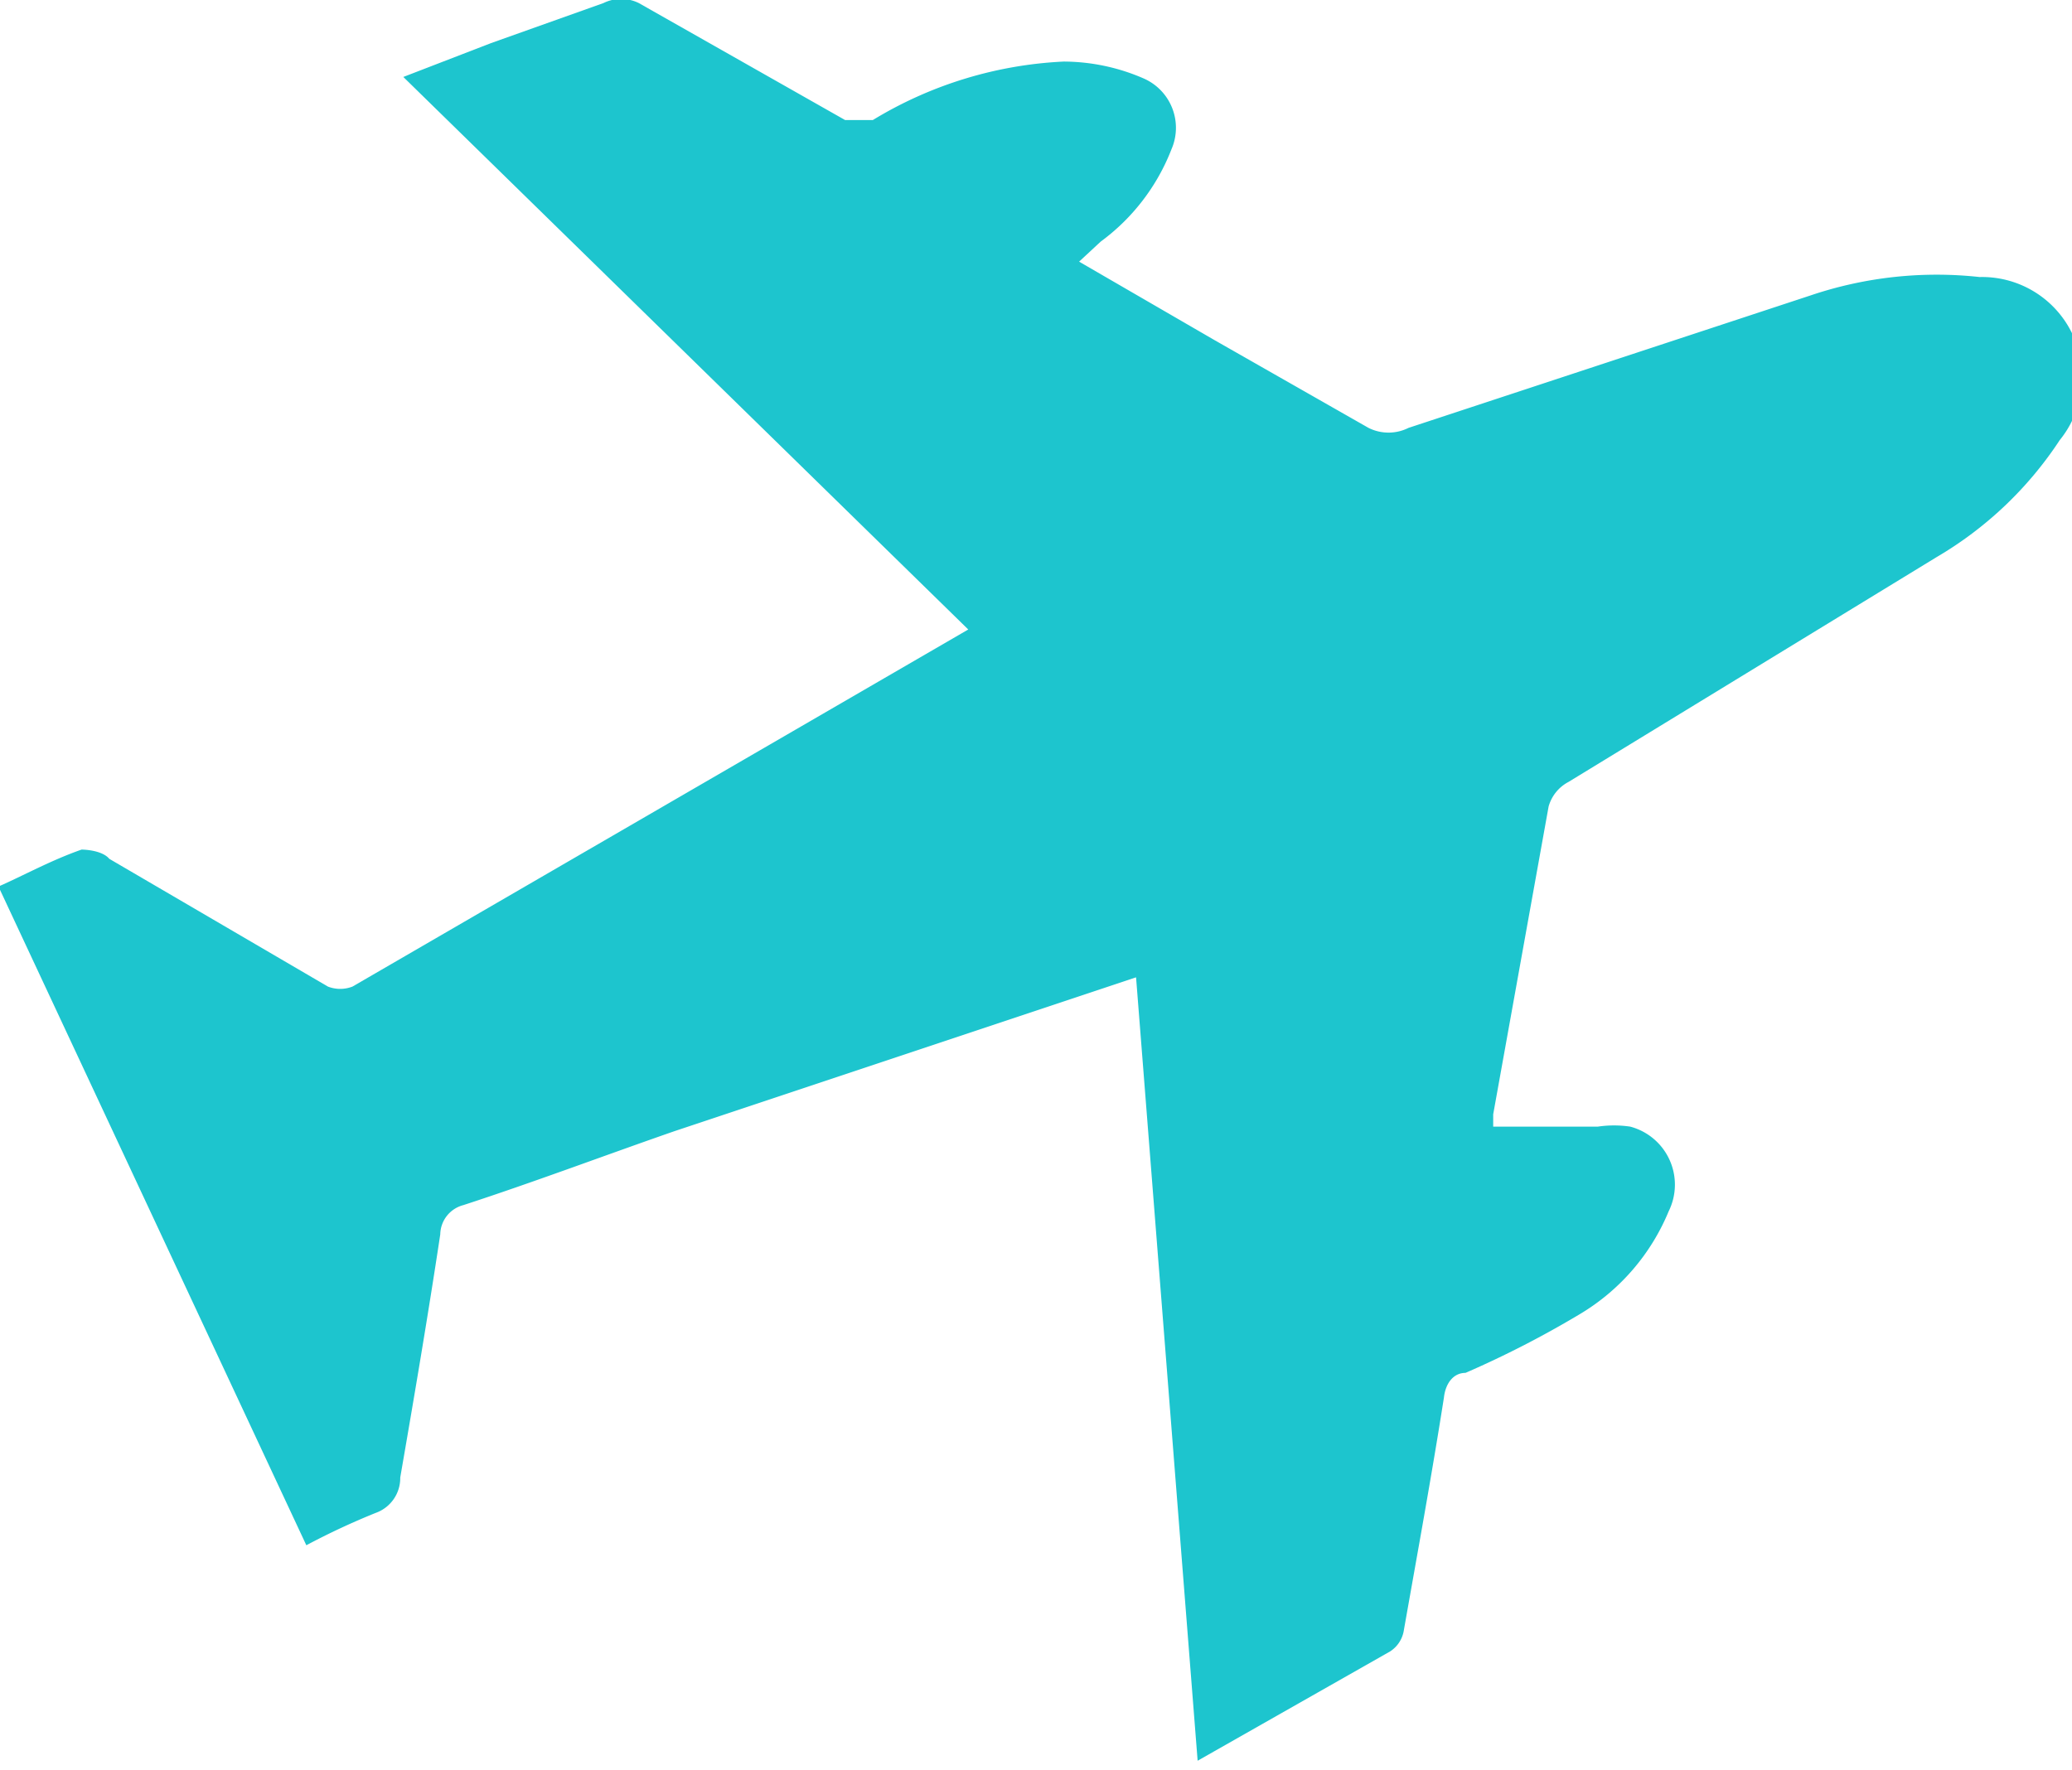 <svg id="Layer_1" data-name="Layer 1" xmlns="http://www.w3.org/2000/svg" viewBox="0 0 13.46 11.5"><defs><style>.cls-1{fill:#1dc5ce;}</style></defs><path class="cls-1" d="M13,6.65l-3,1c-.46.16-.91.33-1.37.48a.2.2,0,0,0-.15.19c-.08.53-.17,1.06-.26,1.58a.24.24,0,0,1-.16.23,4.69,4.69,0,0,0-.45.21l-2-4.28c.16-.07.34-.17.54-.24,0,0,.13,0,.18.06l1.42.83a.22.22,0,0,0,.16,0l4-2.32,0,0L8.24.8,8.81.58,9.54.32a.26.26,0,0,1,.23,0l1.34.76s.13,0,.18,0A2.62,2.62,0,0,1,12.53.7a1.31,1.31,0,0,1,.52.11.35.35,0,0,1,.18.46,1.35,1.35,0,0,1-.46.6L12.63,2l.88.51,1,.57a.29.29,0,0,0,.26,0l2.61-.86a2.56,2.56,0,0,1,1.1-.12A.65.65,0,0,1,19,3.16a2.42,2.42,0,0,1-.8.76L15.81,5.38a.26.26,0,0,0-.13.16l-.36,2v.08l.68,0a.72.72,0,0,1,.21,0,.39.39,0,0,1,.25.55,1.4,1.4,0,0,1-.58.67,6.45,6.45,0,0,1-.74.38c-.08,0-.13.07-.14.16-.08.51-.17,1-.26,1.51a.2.2,0,0,1-.09.14l-1.25.71Z" transform="translate(-5.62 -0.3)"/></svg>